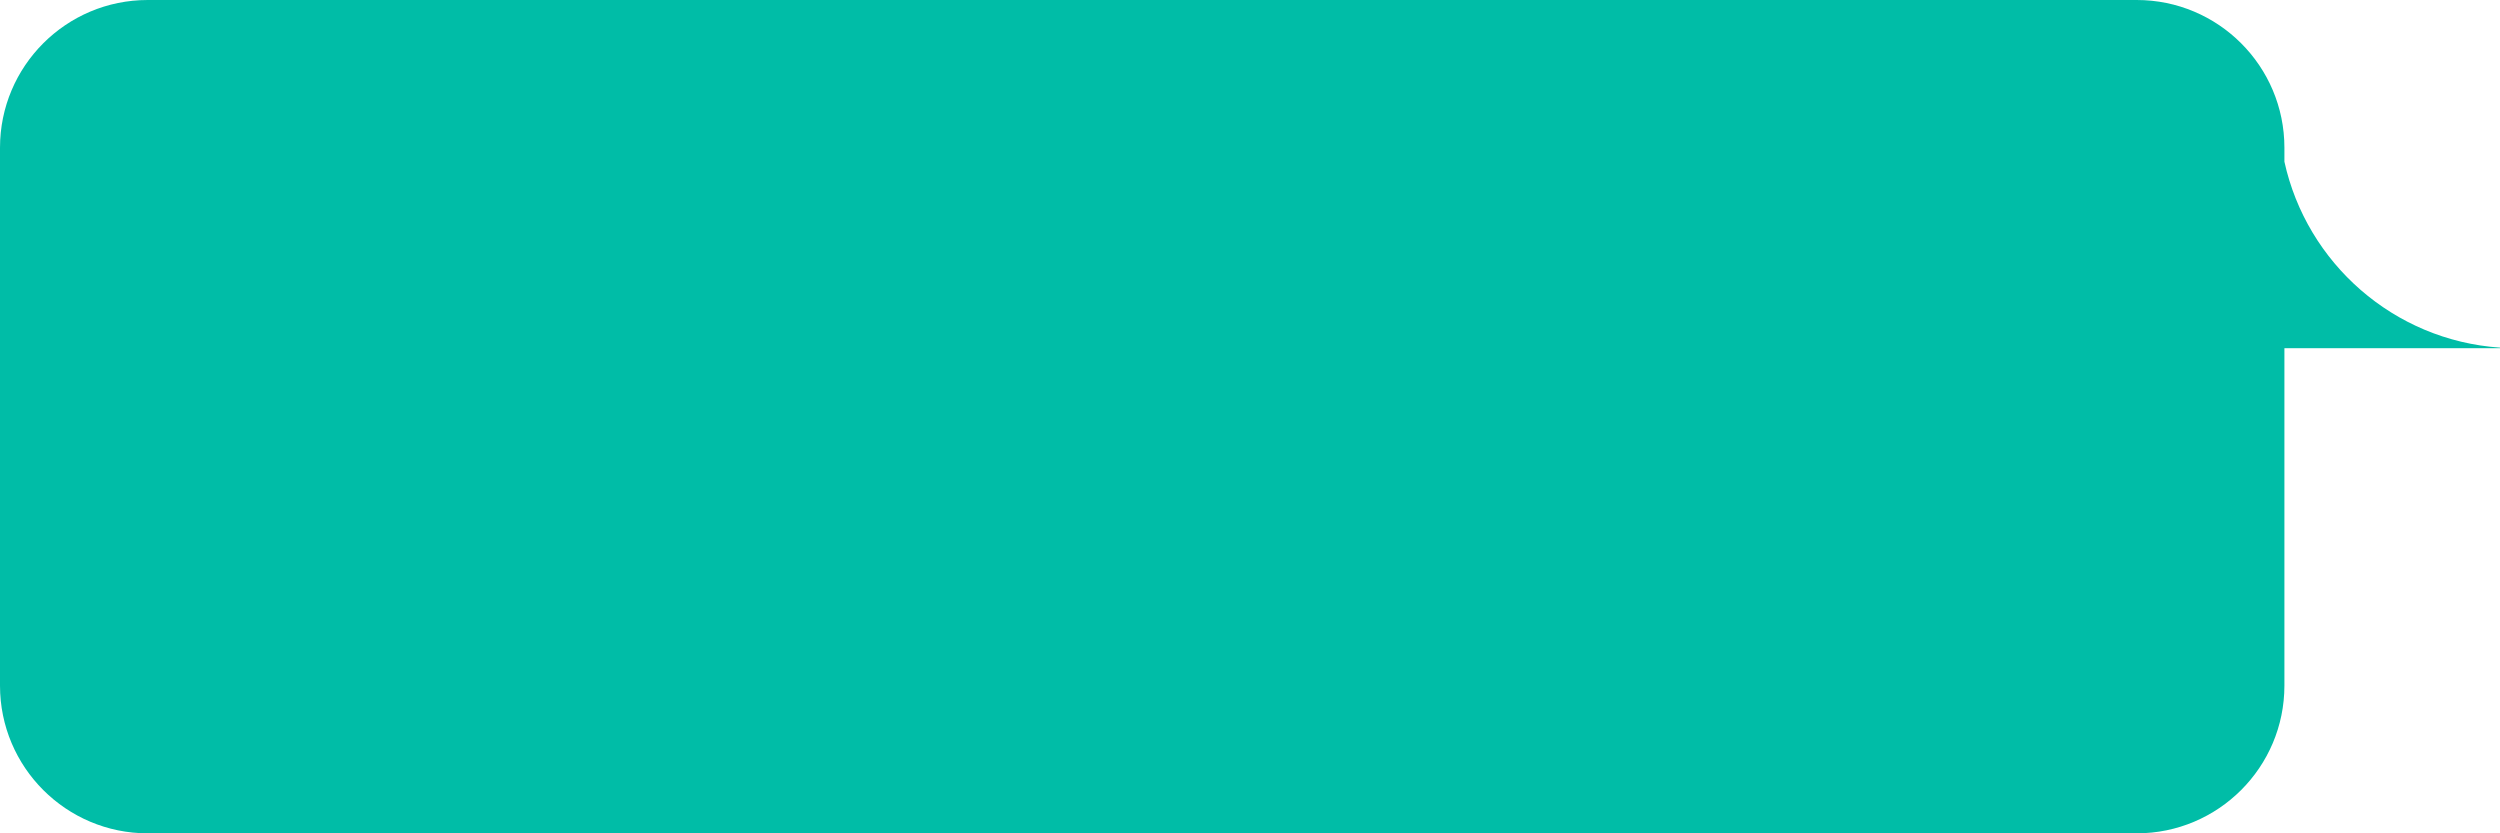 <?xml version="1.0" encoding="UTF-8"?> <svg xmlns="http://www.w3.org/2000/svg" width="603" height="201" viewBox="0 0 603 201" fill="none"><path fill-rule="evenodd" clip-rule="evenodd" d="M35.639 0C15.956 0 0 15.956 0 35.639V165.361C0 185.044 15.956 201 35.639 201H515.361C535.044 201 551 185.044 551 165.361V83.986H603V83.849C577.368 82.082 556.37 63.468 551 39V35.639C551 15.956 535.044 0 515.361 0H35.639Z" fill="#00BDA7"></path></svg> 